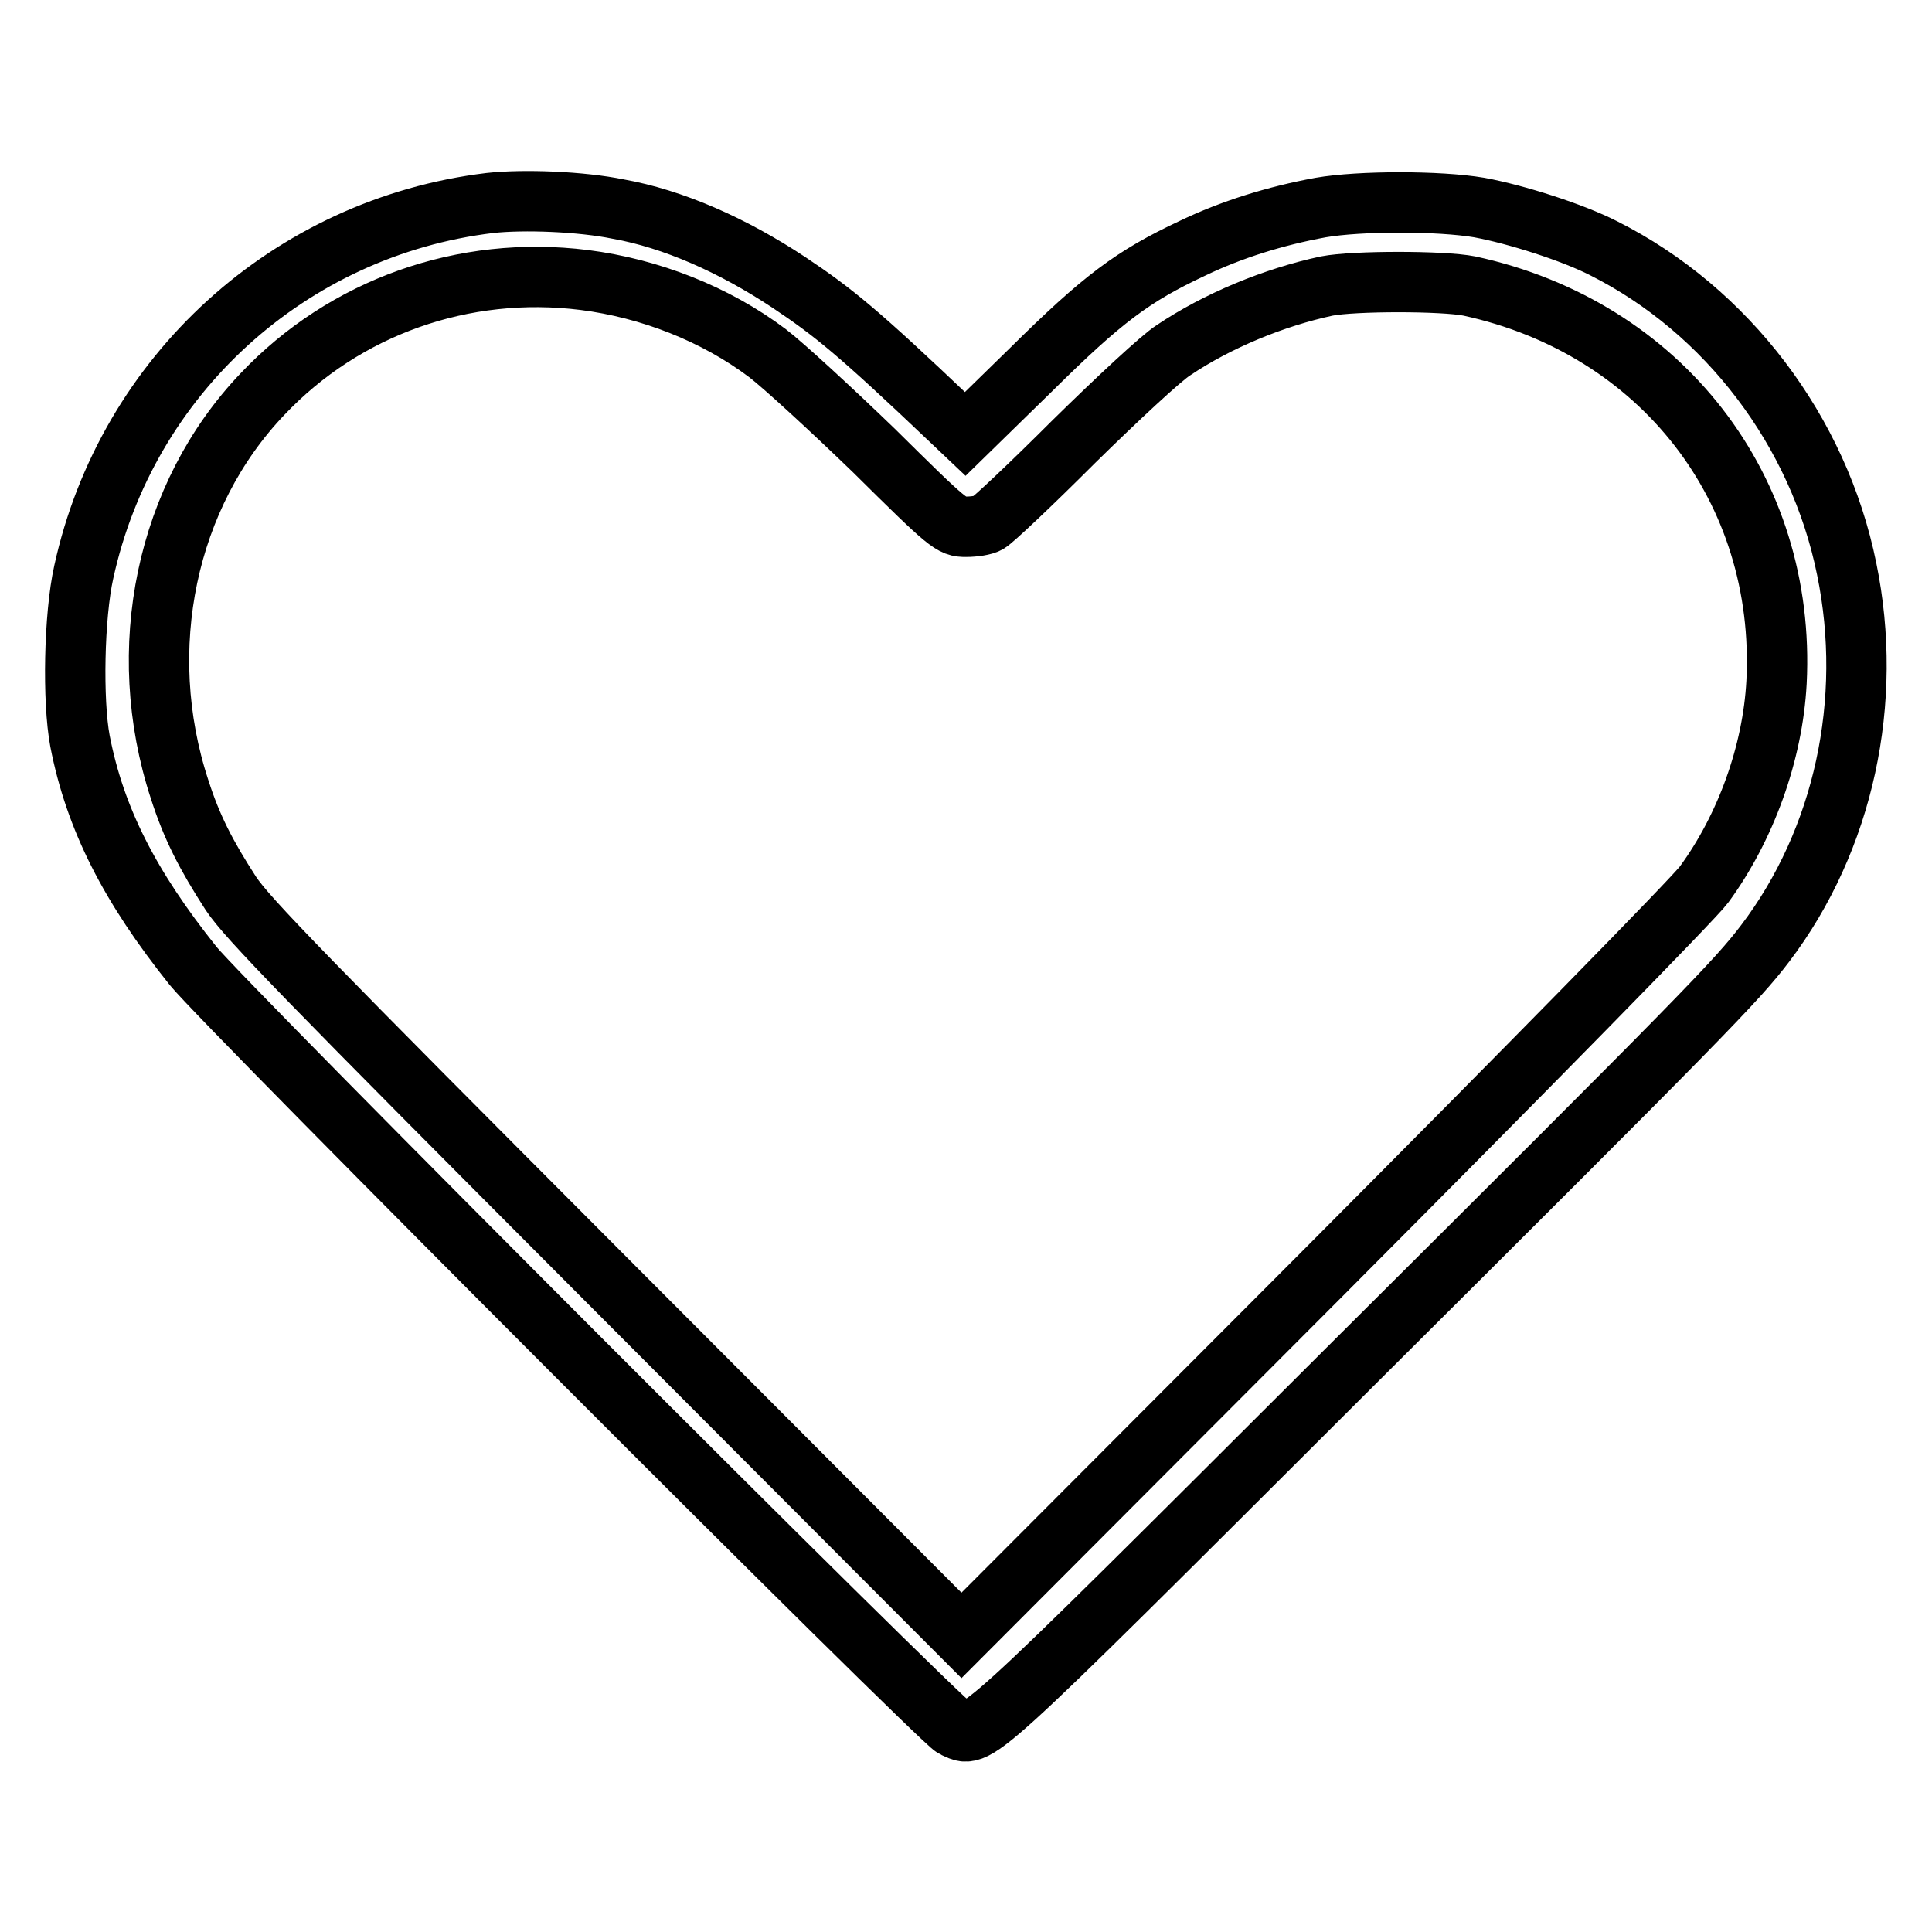 <?xml version="1.0" encoding="utf-8"?>
<!-- Svg Vector Icons : http://www.onlinewebfonts.com/icon -->
<!DOCTYPE svg PUBLIC "-//W3C//DTD SVG 1.1//EN" "http://www.w3.org/Graphics/SVG/1.1/DTD/svg11.dtd">
<svg version="1.1" xmlns="http://www.w3.org/2000/svg" xmlns:xlink="http://www.w3.org/1999/xlink" x="0px" y="0px" viewBox="0 0 256 256" enable-background="new 0 0 256 256" xml:space="preserve">
<g><g><g><path stroke-width="8" fill-opacity="0" stroke="#000000"  d="M64.9,26.9c-26.5,3.2-48.1,22.8-53.8,48.9c-1.3,5.8-1.5,17.1-0.5,22.4c2,10.3,6.6,19.3,15,29.8c4.1,5.1,99,100.1,100.8,100.9c3.3,1.4,1,3.6,51.8-47.1c47.6-47.4,51.9-51.8,55.7-56.8c10.4-13.7,14.4-32.1,10.8-49.6c-3.7-18.3-15.9-34.3-32.2-42.5c-4.1-2.1-11.6-4.5-16.5-5.4c-5.3-0.9-15.8-0.9-21,0c-6,1.1-11.8,2.9-17,5.4c-7.9,3.7-11.9,6.7-21.4,16.1l-8.7,8.5l-1.9-1.8c-12.2-11.6-15.5-14.3-21.5-18.3c-7.4-4.9-15.3-8.4-22.6-9.7C77,26.7,69.4,26.4,64.9,26.9z M77.4,37.1c8.7,1.1,17.4,4.5,24.3,9.7c2.1,1.6,8.4,7.4,14.1,12.9c10,9.9,10.3,10.1,12.2,10.1c1.1,0,2.4-0.2,2.9-0.5c0.6-0.3,5.7-5.1,11.4-10.8c5.7-5.6,11.6-11.1,13.2-12.1c5.8-3.9,13.3-7,20.3-8.5c3.6-0.7,15.4-0.7,18.9,0c25.4,5.5,42,26.9,40.7,52.5c-0.5,9.4-4.1,19.3-9.6,26.8c-1.3,1.8-24,24.9-50.4,51.4l-48,48.1l-47.1-47.2c-40-40.1-47.5-47.8-49.7-51.1c-3.3-5.1-5.2-8.8-6.8-13.8c-6.1-18.6-1.8-39,11-52.4C45.7,40.7,61.4,35.1,77.4,37.1z"/></g></g></g>
</svg>